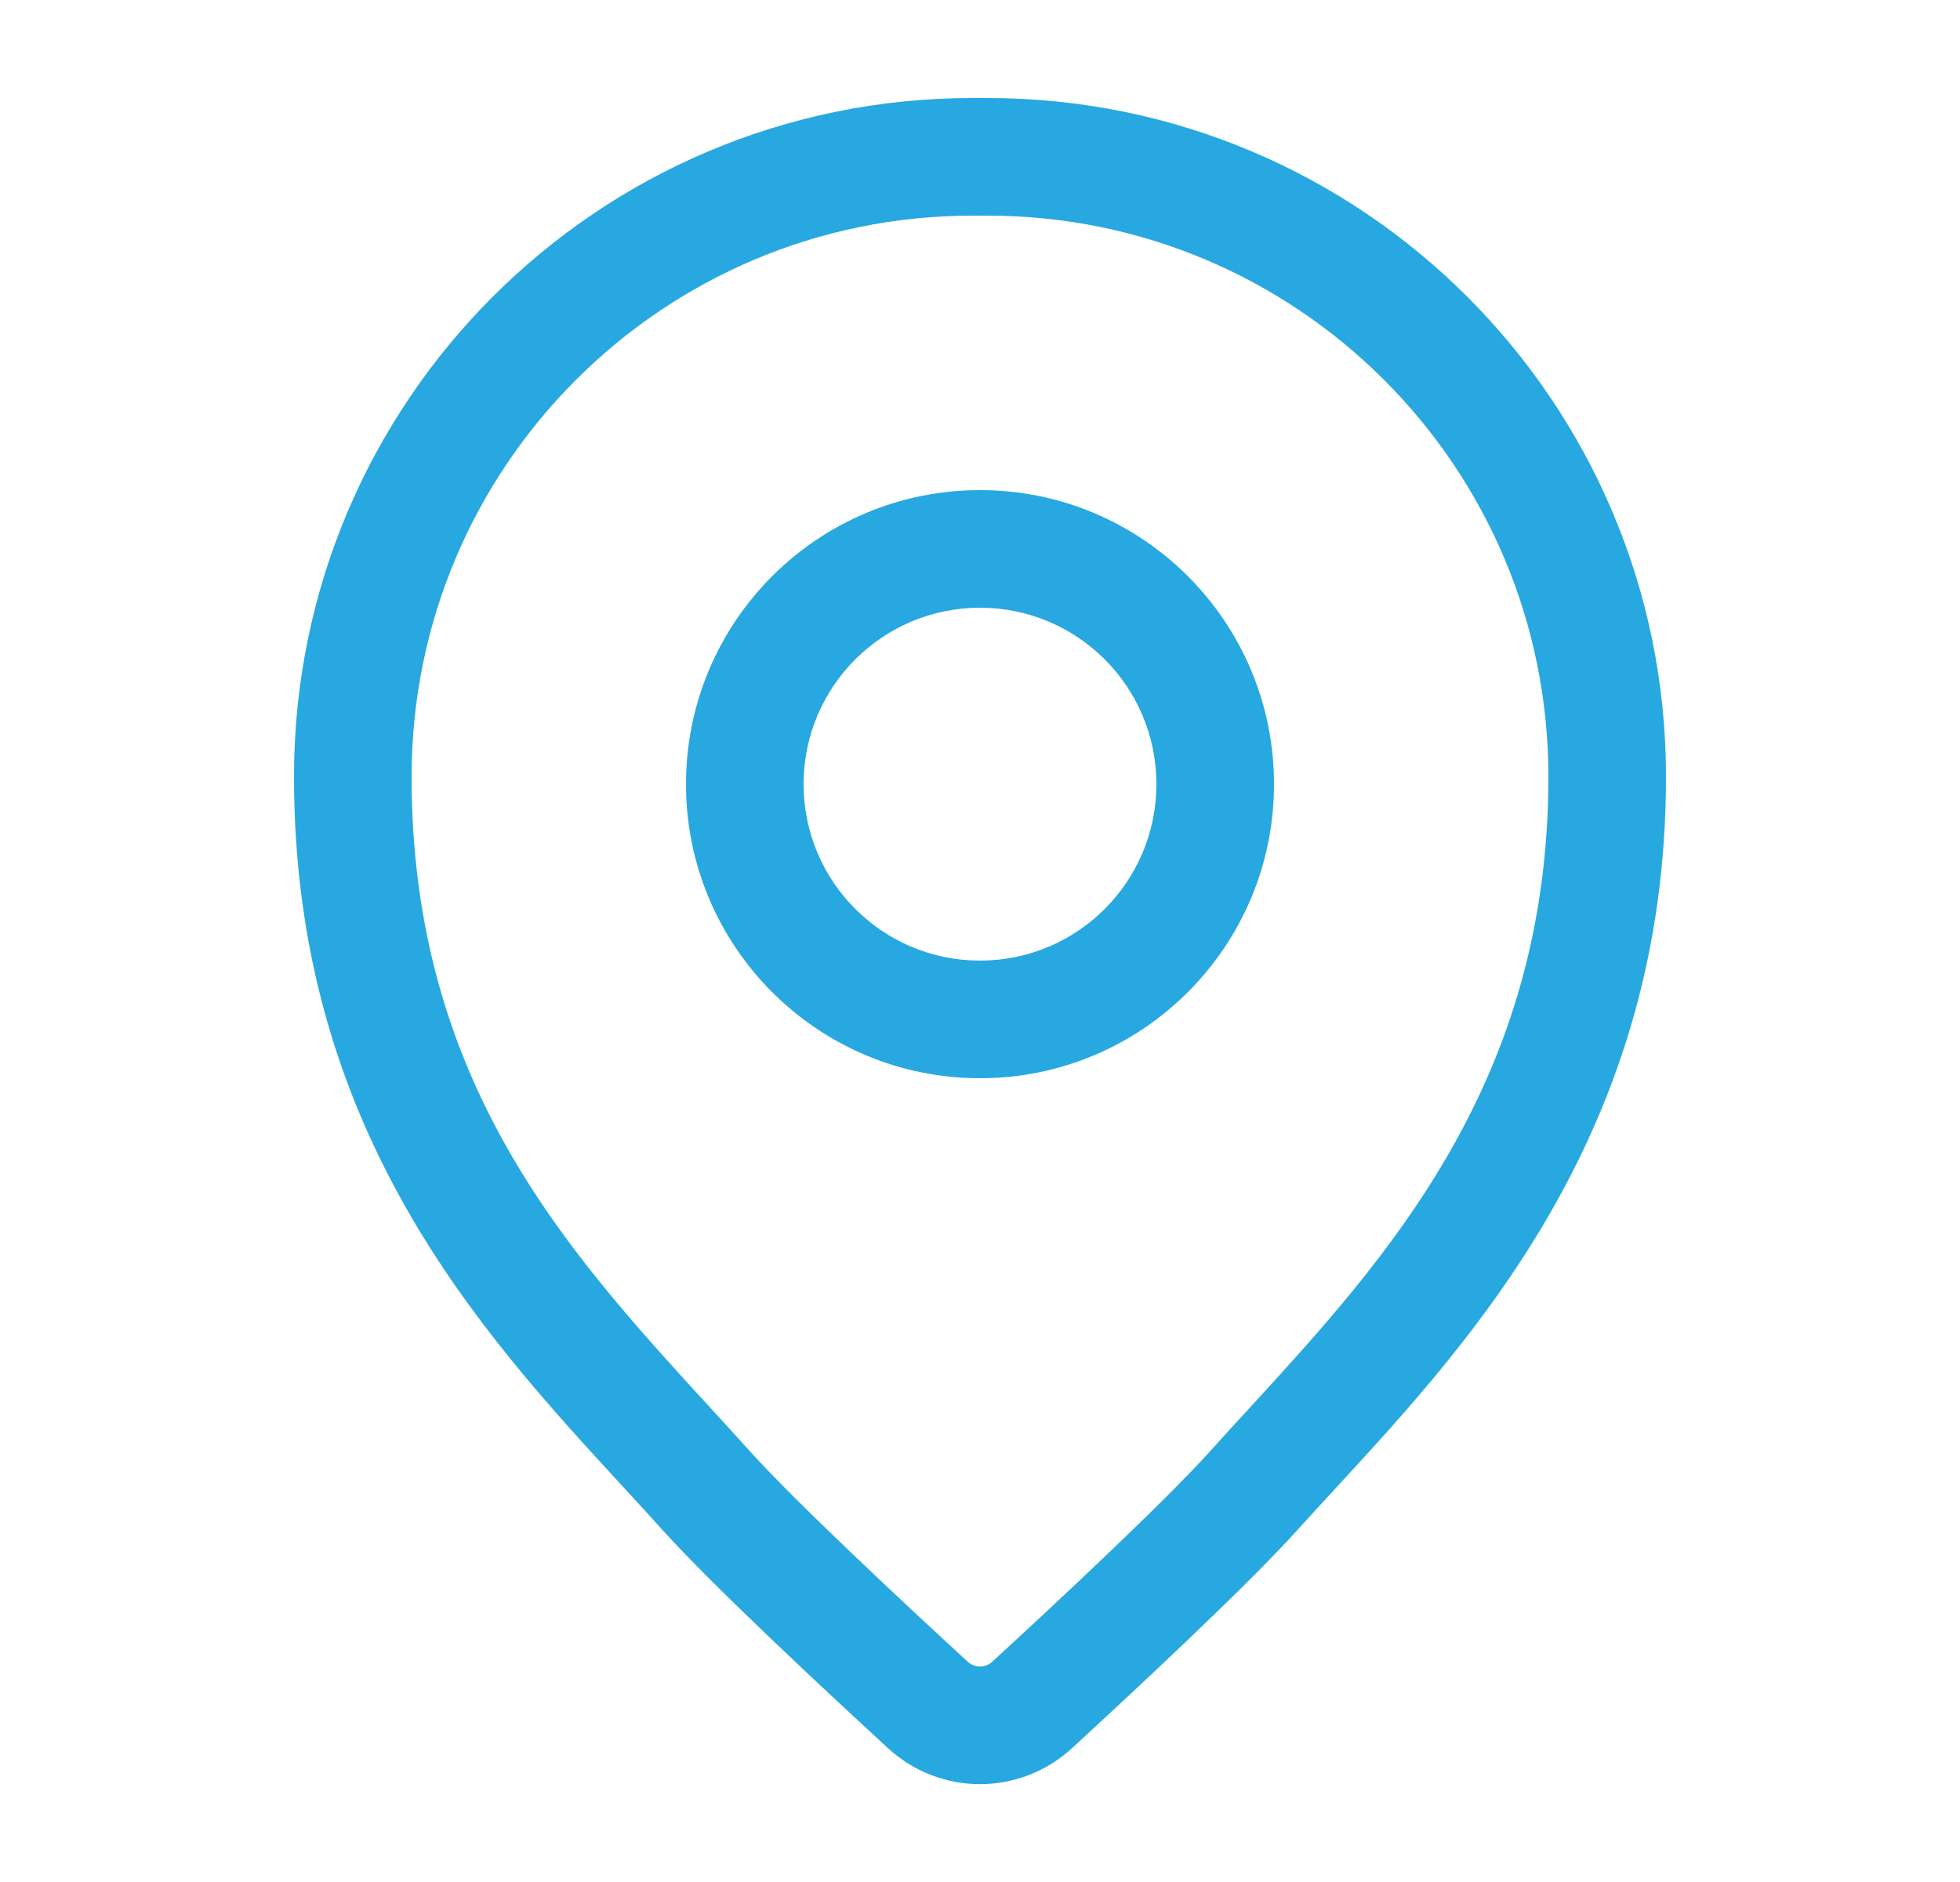 <svg width="25" height="24" viewBox="0 0 25 24" fill="none" xmlns="http://www.w3.org/2000/svg">
<g id="location-pin" clip-path="url(#clip0_732_4532)">
<g id="location-pin_2">
<path fill-rule="evenodd" clip-rule="evenodd" d="M12.5 6.25C10.429 6.25 8.75 7.929 8.75 10C8.75 12.071 10.429 13.75 12.5 13.75C14.571 13.75 16.25 12.071 16.25 10C16.25 7.929 14.571 6.25 12.5 6.25ZM10.25 10C10.25 8.757 11.257 7.75 12.5 7.75C13.743 7.75 14.75 8.757 14.75 10C14.75 11.243 13.743 12.25 12.5 12.25C11.257 12.25 10.25 11.243 10.25 10Z" fill="#28A8E0"/>
<path fill-rule="evenodd" clip-rule="evenodd" d="M12.403 1.25C7.624 1.25 3.75 5.124 3.75 9.903C3.75 14.401 6.116 16.97 7.933 18.945C8.109 19.135 8.28 19.321 8.442 19.502C9.081 20.212 10.502 21.535 11.326 22.293C11.991 22.905 13.009 22.905 13.674 22.293C14.498 21.535 15.919 20.212 16.557 19.502C16.711 19.331 16.874 19.154 17.043 18.971C18.805 17.059 21.25 14.405 21.25 9.903C21.25 5.124 17.376 1.25 12.597 1.25H12.403ZM5.25 9.903C5.25 5.953 8.453 2.75 12.403 2.75H12.597C16.547 2.75 19.75 5.953 19.75 9.903C19.75 13.797 17.692 16.042 15.93 17.964C15.764 18.144 15.601 18.322 15.443 18.498C14.862 19.144 13.501 20.415 12.659 21.189C12.568 21.273 12.432 21.273 12.341 21.189C11.499 20.415 10.138 19.144 9.557 18.498C9.39 18.312 9.219 18.126 9.047 17.938C7.232 15.957 5.25 13.795 5.25 9.903Z" fill="#28A8E0"/>
</g>
</g>
<defs>
<clipPath id="clip0_732_4532">
<rect width="24" height="24" fill="white" transform="translate(0.5)"/>
</clipPath>
</defs>
</svg>
